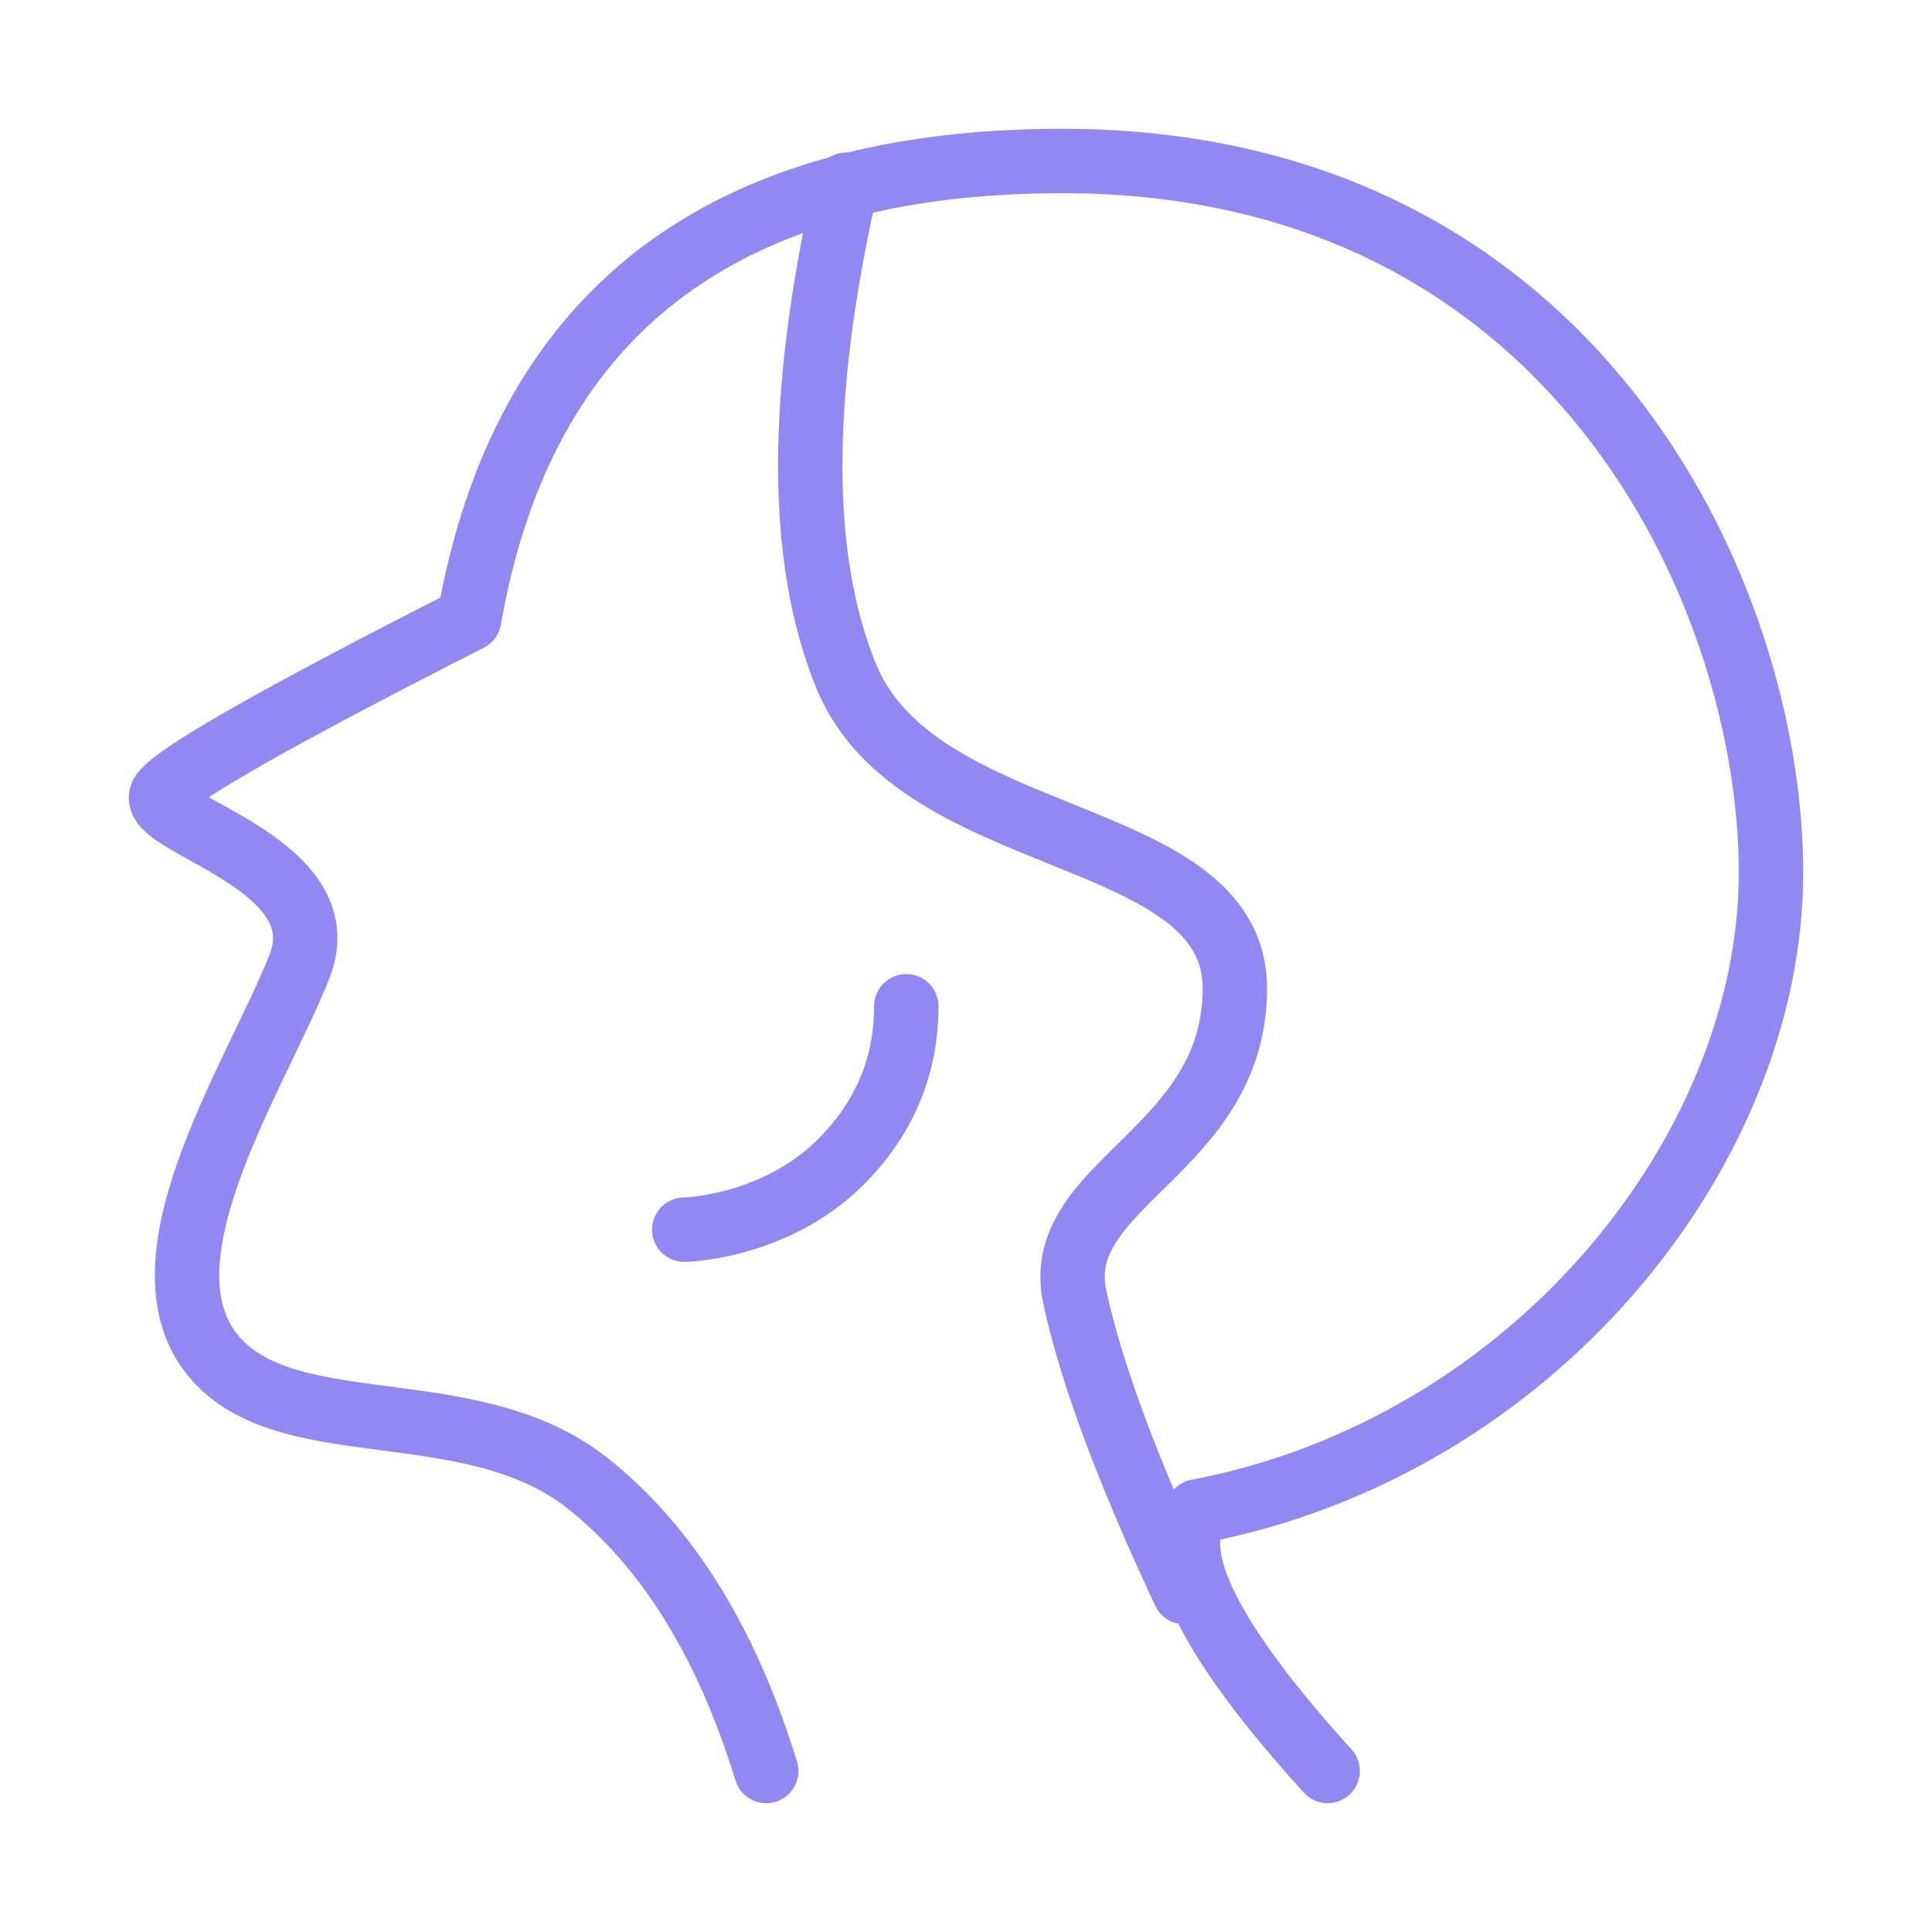 <svg width="30" height="30" viewBox="0 0 30 30" fill="none" xmlns="http://www.w3.org/2000/svg">
<g clip-path="url(#clip0_13_181)">
<path d="M11.898 27.5C11.285 25.503 10.361 24.014 9.126 23.033C7.272 21.562 4.328 22.476 3.24 20.959C2.153 19.442 4.002 16.652 4.651 15.006C5.301 13.359 2.164 12.777 2.53 12.31C2.774 11.998 4.359 11.099 7.285 9.613C8.117 4.871 11.188 2.5 16.499 2.5C24.465 2.5 27.5 9.254 27.5 13.549C27.5 17.845 23.825 22.473 18.59 23.47C18.122 24.152 18.797 25.495 20.616 27.5" stroke="#9288F2" stroke-linecap="round" stroke-linejoin="round"/>
<path d="M13.139 2.869C12.396 6.137 12.396 8.679 13.139 10.497C14.252 13.223 19.175 12.804 19.175 15.348C19.175 17.891 16.307 18.38 16.69 20.145C16.945 21.321 17.512 22.847 18.392 24.722" stroke="#9288F2" stroke-linecap="round"/>
<path d="M10.625 19.094C10.772 19.094 12.125 19.008 13.099 18C13.749 17.327 14.073 16.536 14.073 15.625" stroke="#9288F2" stroke-linecap="round"/>
</g>
<defs>
<clipPath id="clip0_13_181">
<rect width="30" height="30" fill="white"/>
</clipPath>
</defs>
</svg>

